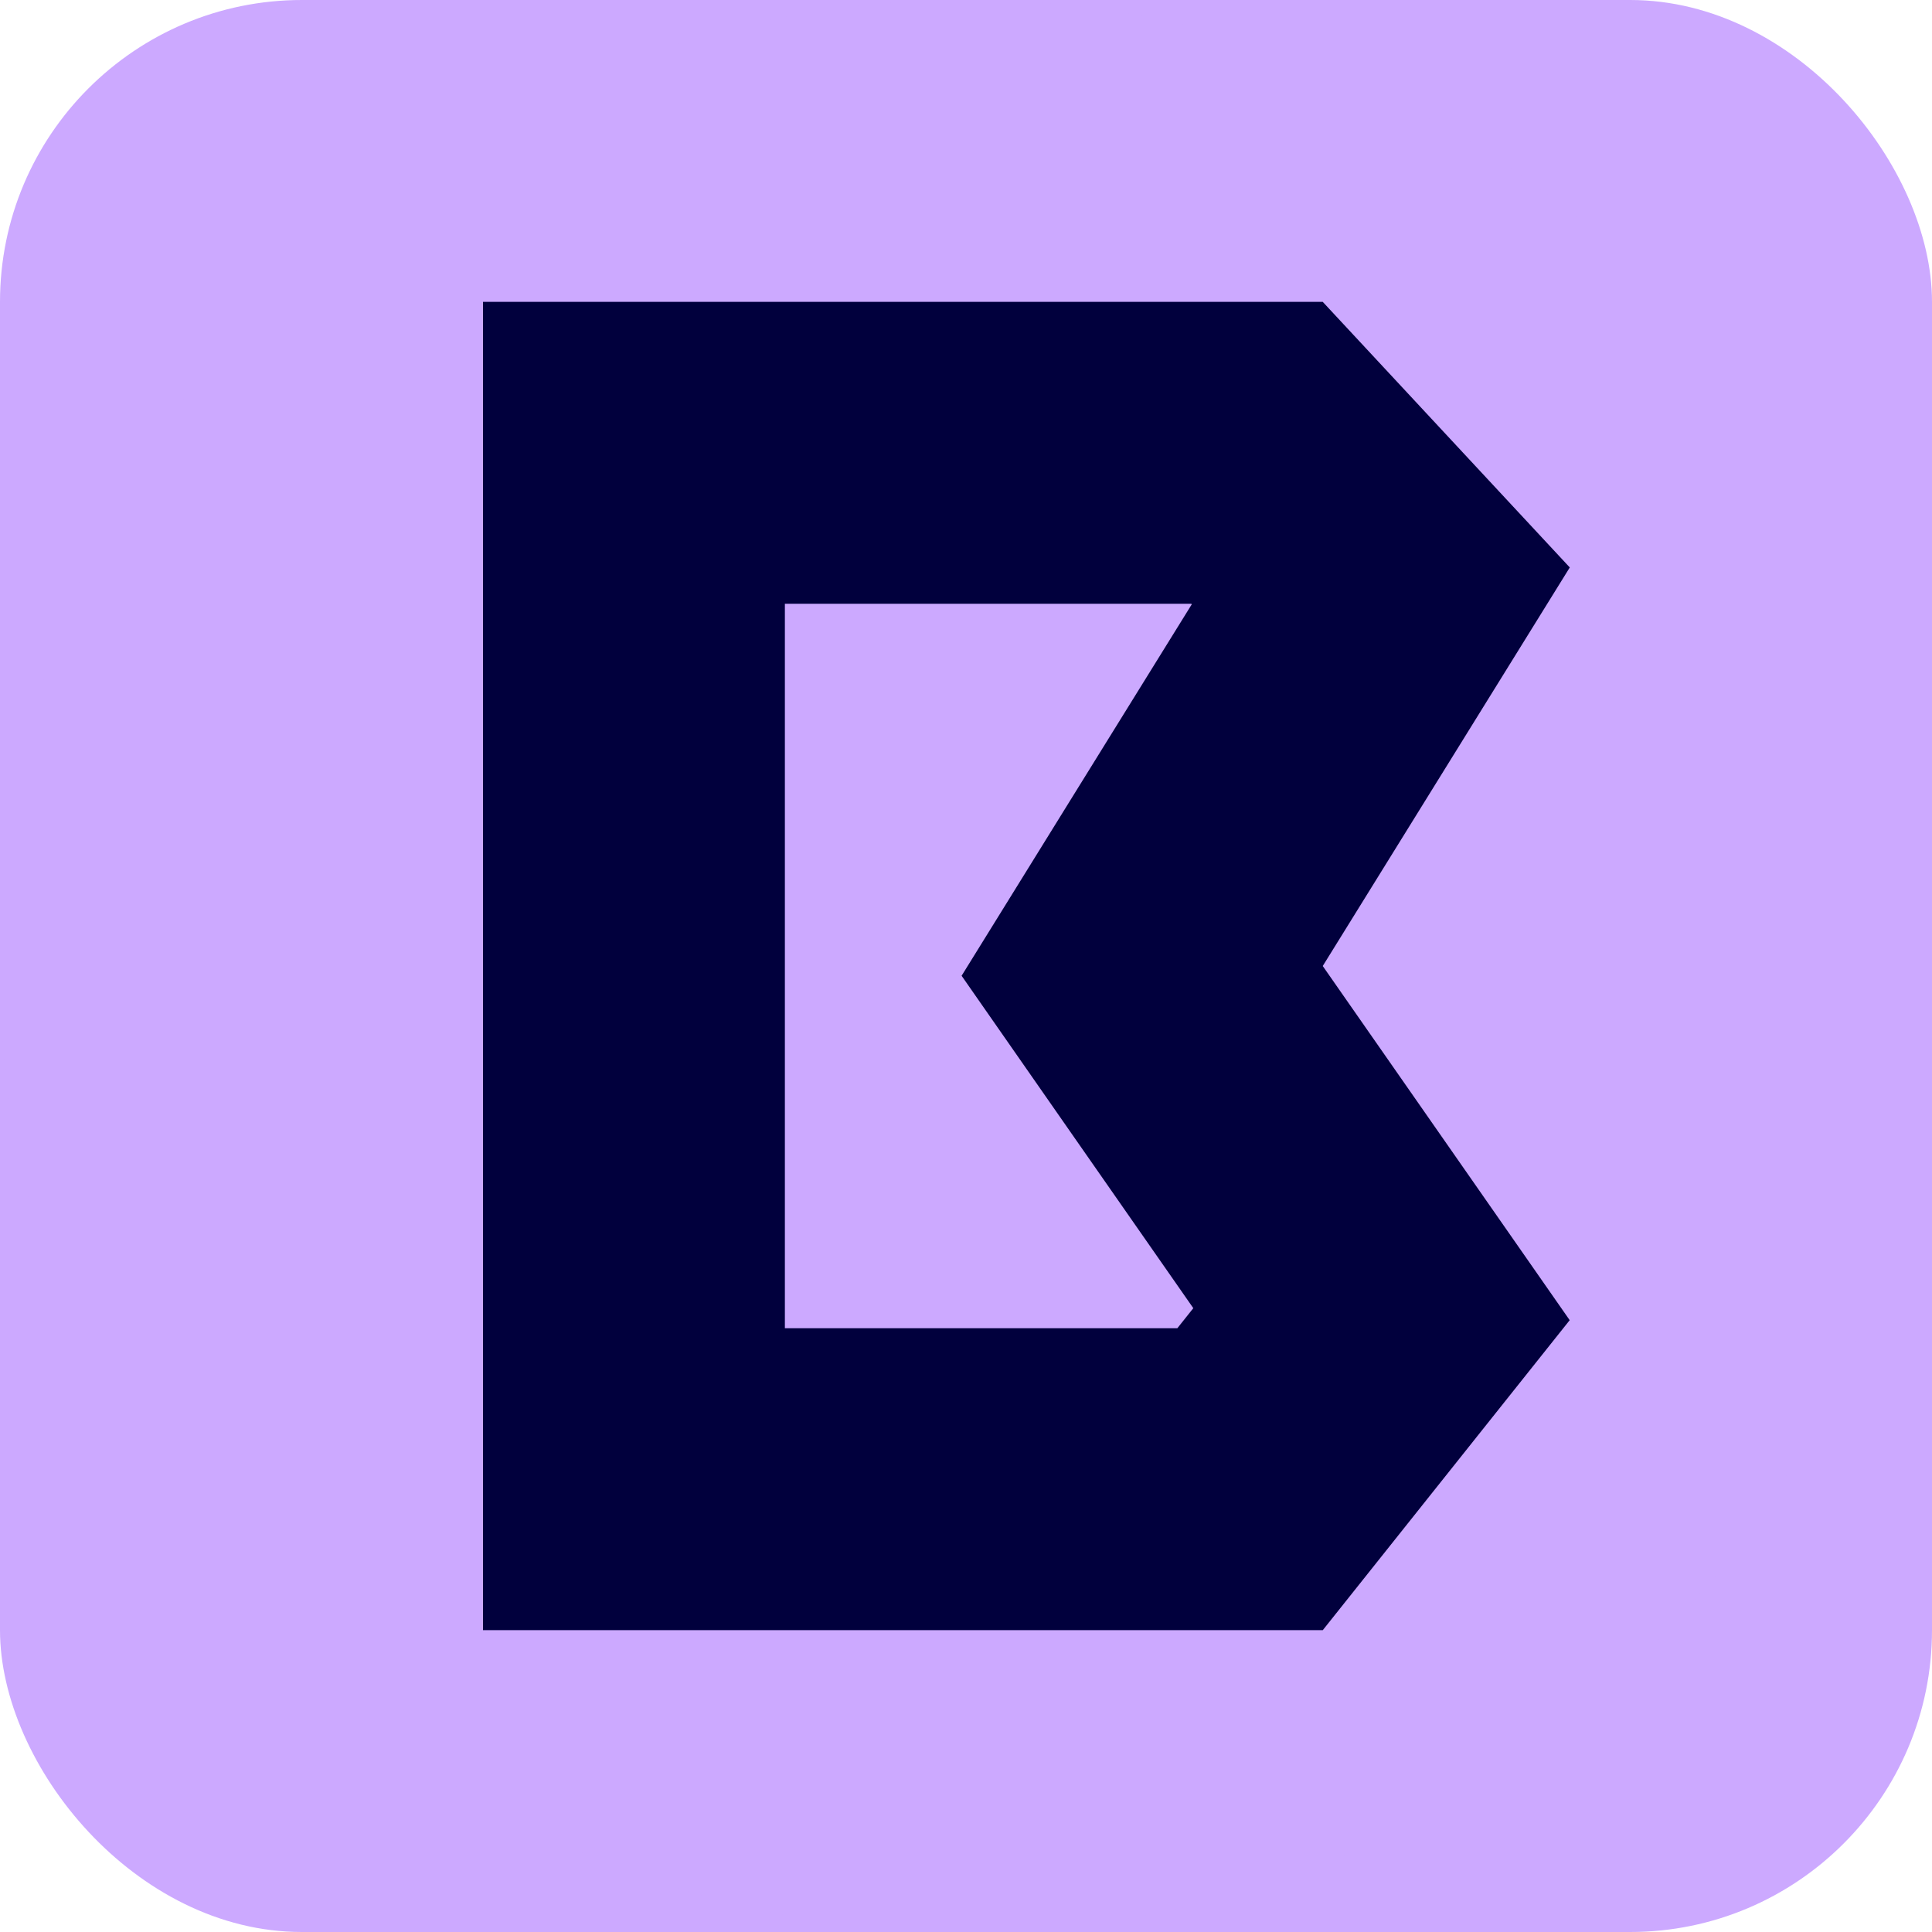 <svg xmlns="http://www.w3.org/2000/svg" width="32" height="32" fill="none"><rect width="32" height="32" fill="#CCA9FF" rx="5"/><circle cx="16" cy="16" r="16" fill="#CCA9FF"/><path stroke="#01003D" stroke-width="5" d="m20.82 7.5 2.05 2.204-3.086 4.979-.866 1.398.94 1.349 3.024 4.337-2.177 2.733H10.5v-17z"/></svg>